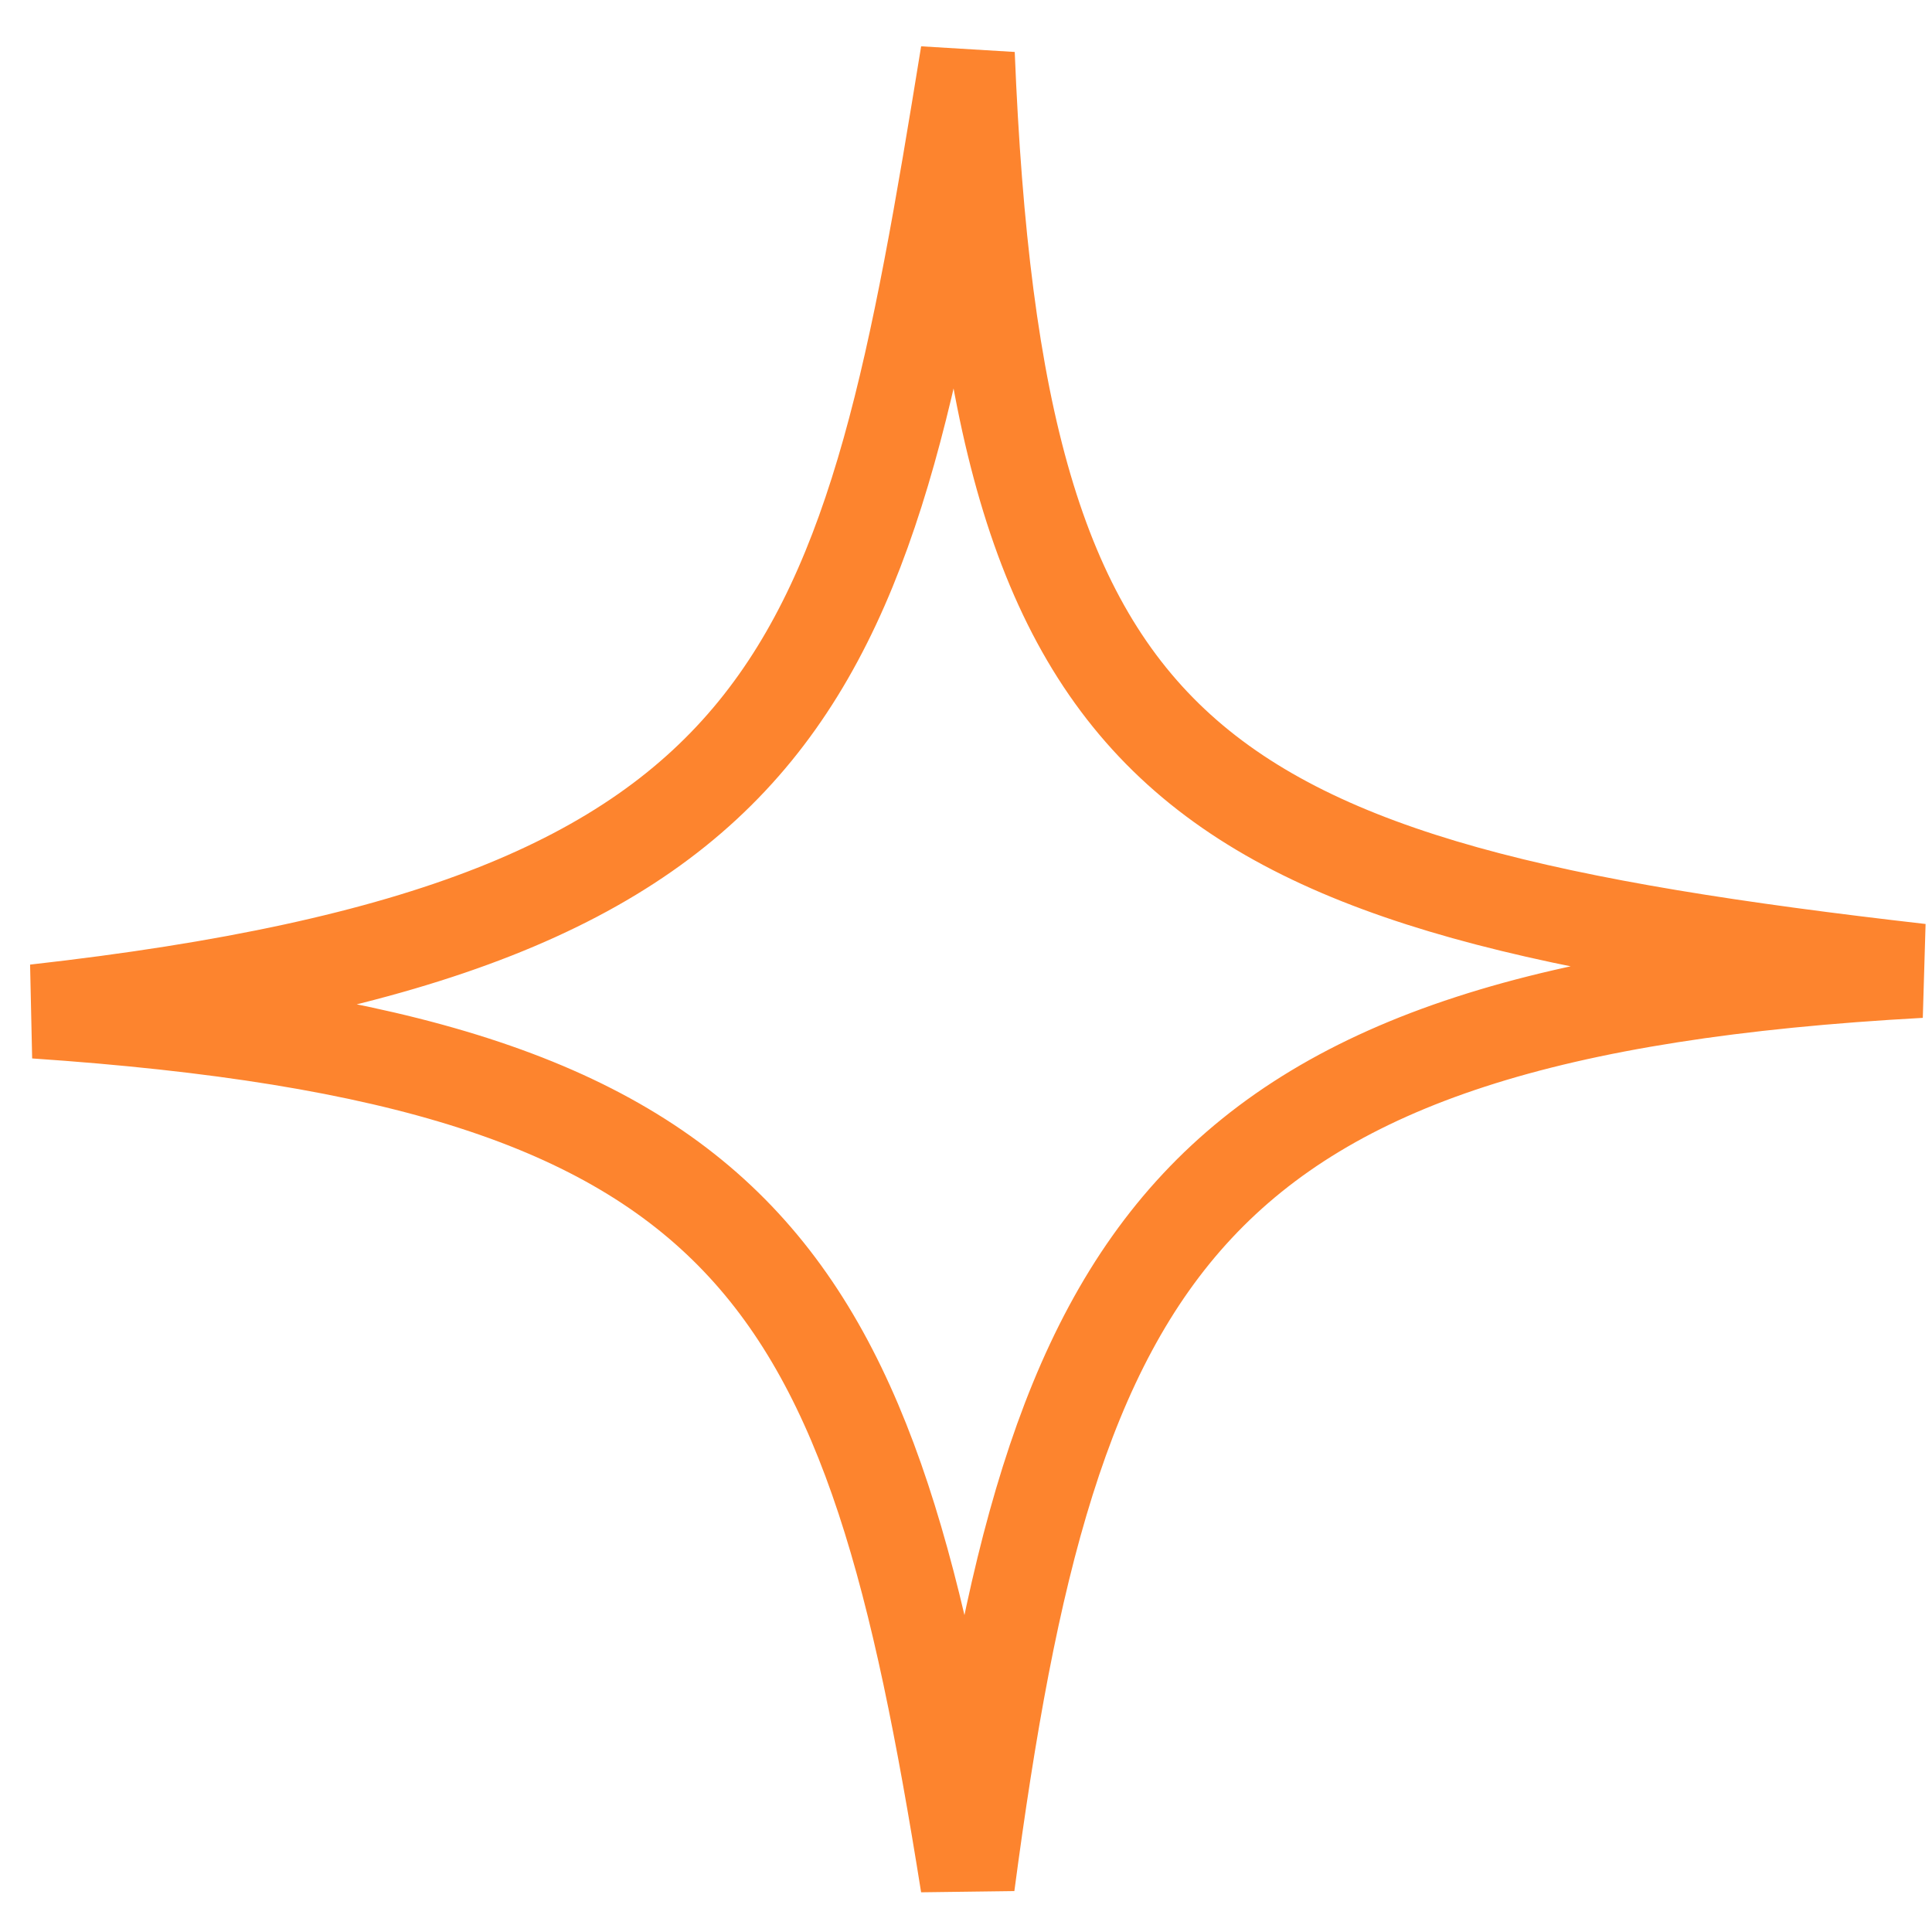 <?xml version="1.0" encoding="UTF-8"?> <svg xmlns="http://www.w3.org/2000/svg" width="41" height="41" viewBox="0 0 41 41" fill="none"><path d="M0.75 21.464C17.217 19.617 18.412 14.226 20.535 1.143C21.149 16.353 25.143 18.816 40.75 20.602C25.02 21.464 22.317 26.576 20.535 40C18.477 27.094 16.172 22.511 0.75 21.464Z" stroke="#FD842E" stroke-width="2"></path></svg> 